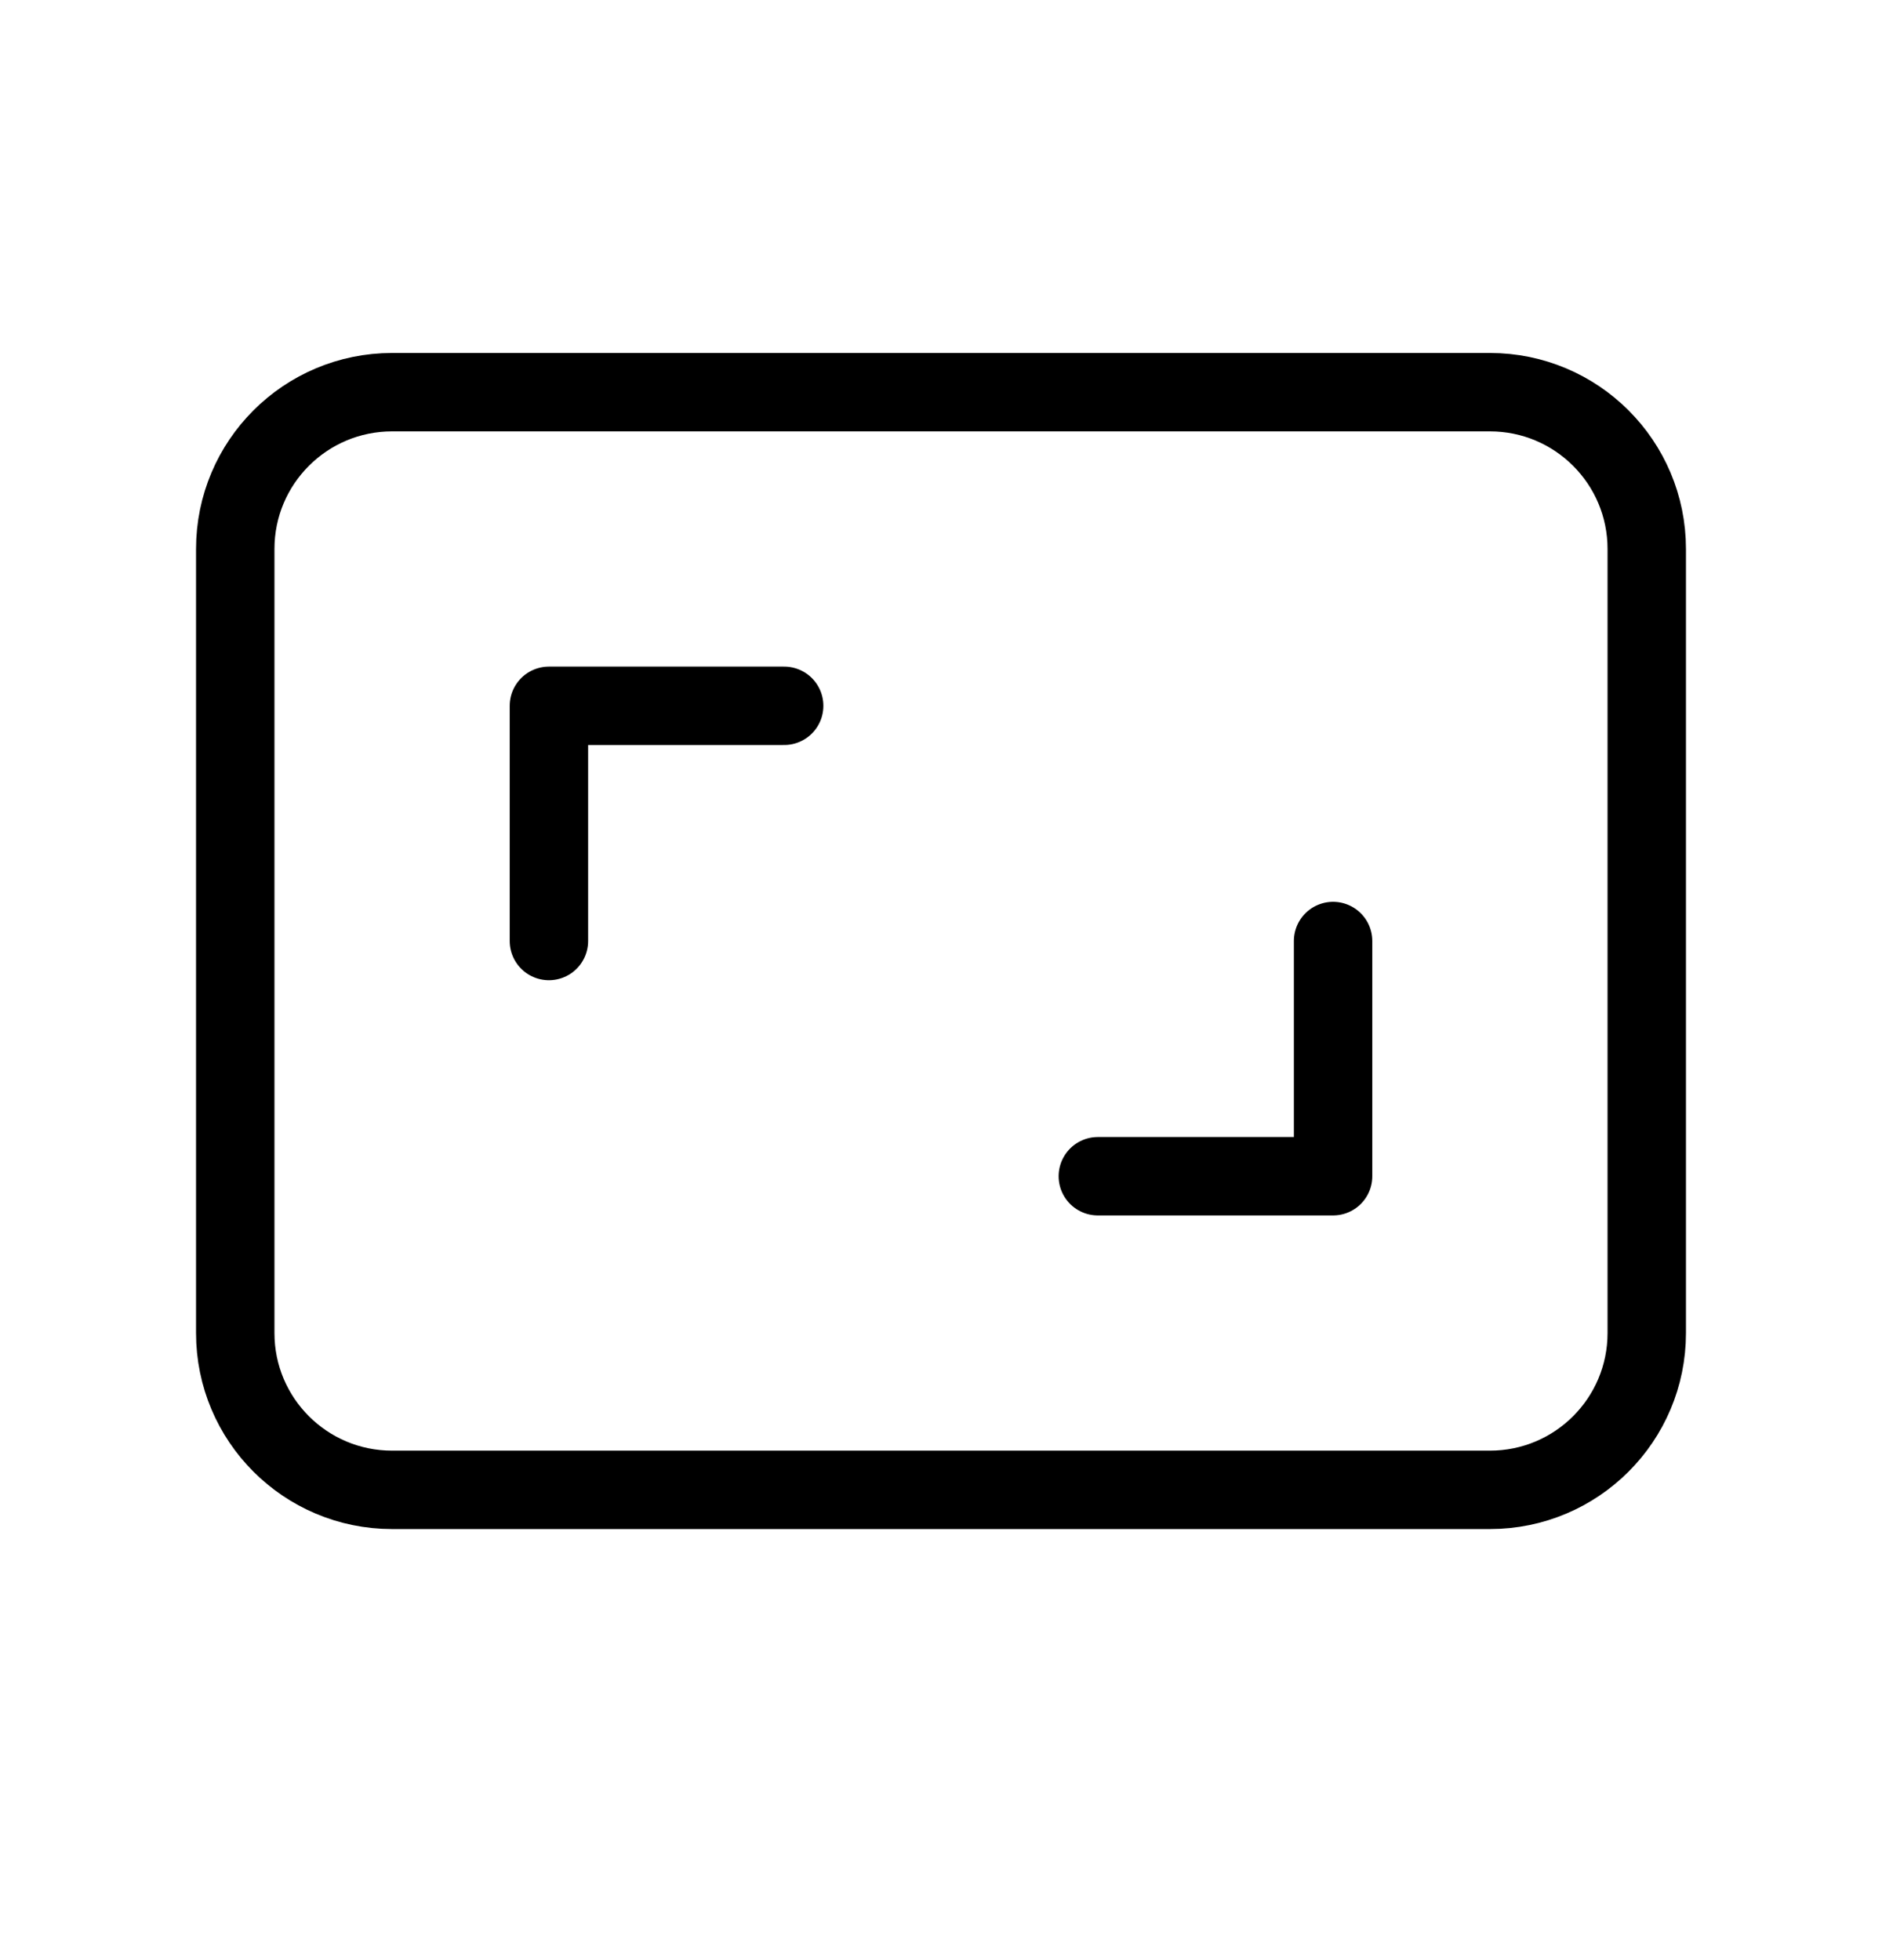 <svg width="24" height="25" viewBox="0 0 24 25" fill="none" xmlns="http://www.w3.org/2000/svg">
<g clip-path="url(#clip0_365_24664)">
<path d="M19 5.002H5C3.895 5.002 3 5.897 3 7.002V17.002C3 18.107 3.895 19.002 5 19.002H19C20.105 19.002 21 18.107 21 17.002V7.002C21 5.897 20.105 5.002 19 5.002Z" stroke="black" stroke-linecap="round" stroke-linejoin="round"/>
<path d="M7 12.002V9.002H10" stroke="black" stroke-linecap="round" stroke-linejoin="round"/>
<path d="M17 12.002V15.002H14" stroke="black" stroke-linecap="round" stroke-linejoin="round"/>
</g>
<defs>
<clipPath id="clip0_365_24664">
<rect width="24" height="24" fill="white" transform="translate(0 0.002)"/>
</clipPath>
</defs>
</svg>
